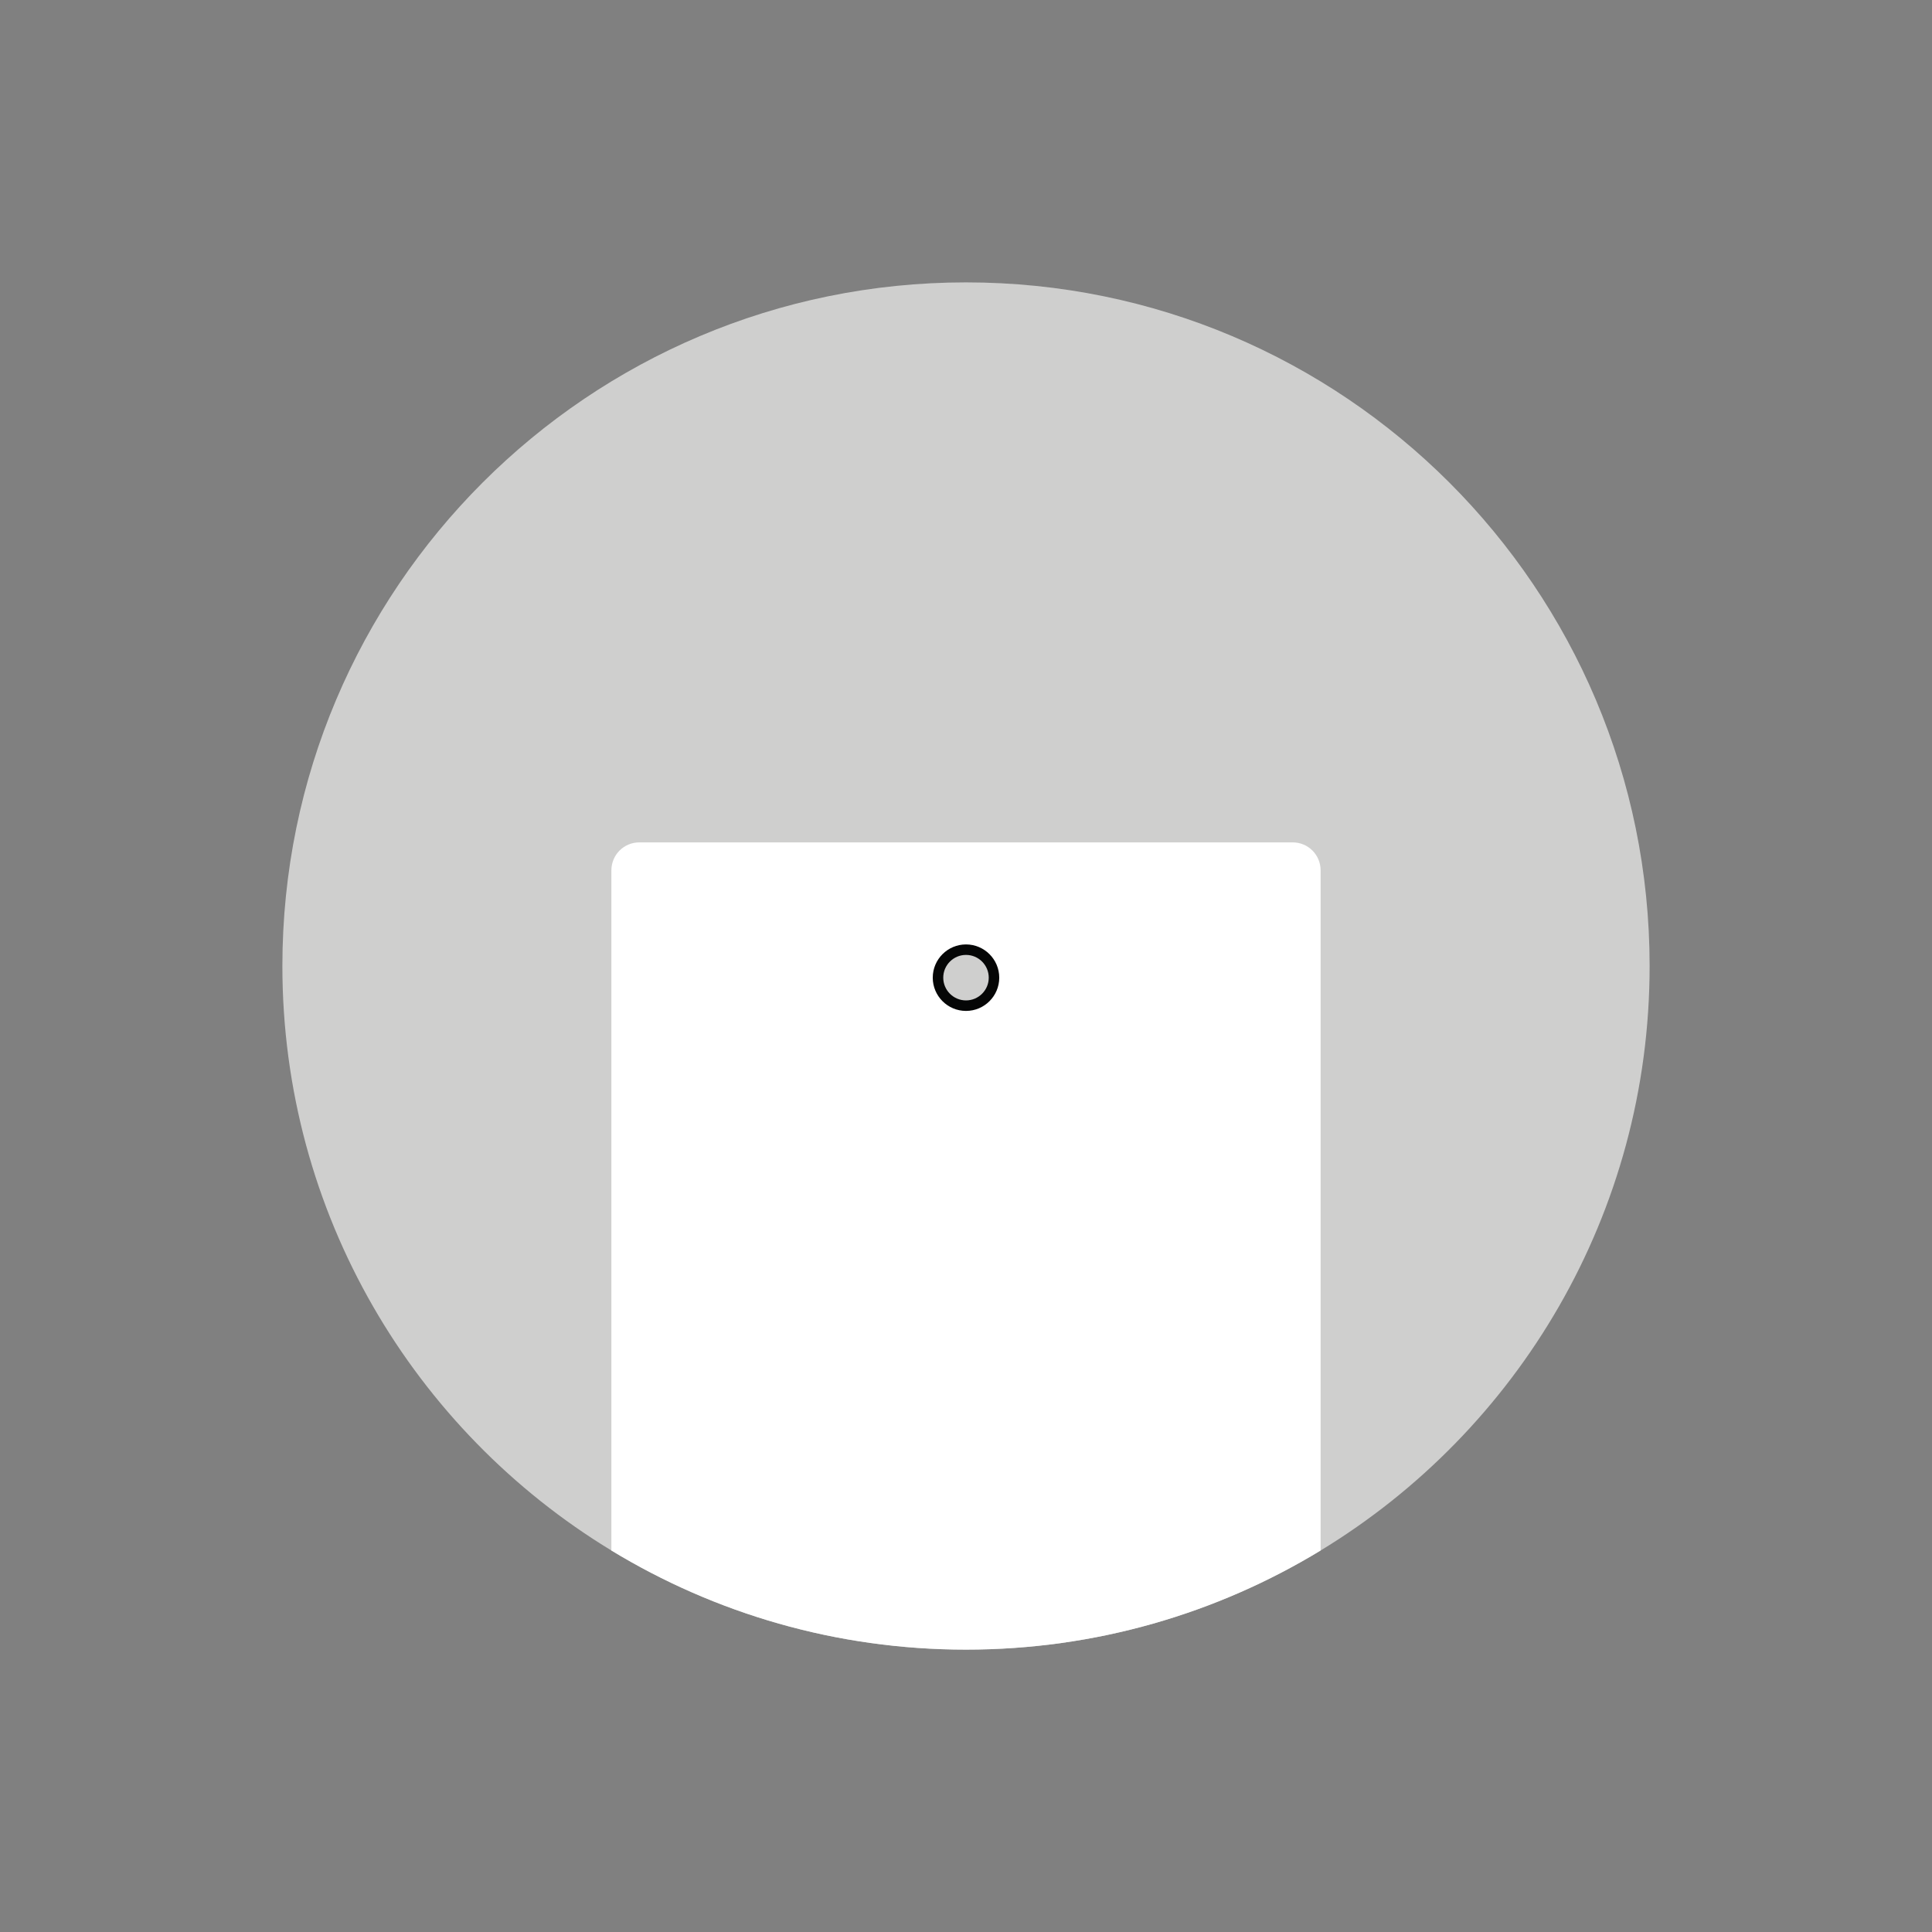 <?xml version="1.0" encoding="utf-8"?>
<!-- Generator: Adobe Illustrator 16.0.0, SVG Export Plug-In . SVG Version: 6.00 Build 0)  -->
<!DOCTYPE svg PUBLIC "-//W3C//DTD SVG 1.1//EN" "http://www.w3.org/Graphics/SVG/1.1/DTD/svg11.dtd">
<svg version="1.1" id="Layer_1" xmlns="http://www.w3.org/2000/svg" xmlns:xlink="http://www.w3.org/1999/xlink" x="0px" y="0px"
	 width="138px" height="138px" viewBox="0 0 138 138" enable-background="new 0 0 138 138" xml:space="preserve">
<rect x="0" y="0" width="138" height="138" fill="#808080" stroke="none"/>
<path fill="#CFCFCE" d="M117.83,69c0,17.69-9.41,33.19-23.5,41.75c-7.39,4.49-16.061,7.08-25.33,7.08c-9.27,0-17.94-2.59-25.33-7.08
	c-14.09-8.56-23.5-24.06-23.5-41.75c0-26.97,21.86-48.83,48.83-48.83C95.97,20.17,117.83,42.03,117.83,69z"/>
<path fill="#FFFFFF" d="M94.33,62.17v48.58c-7.39,4.49-16.061,7.08-25.33,7.08c-9.27,0-17.94-2.59-25.33-7.08V62.17
	c0-1.11,0.89-2,2-2h46.66C93.44,60.17,94.33,61.06,94.33,62.17z"/>
<circle fill="#CFCFCE" cx="69" cy="69.833" r="2"/>
<g>
	<path fill="#050606" d="M69,72.209c-1.31,0-2.375-1.065-2.375-2.375c0-1.31,1.065-2.375,2.375-2.375s2.375,1.065,2.375,2.375
		C71.375,71.144,70.31,72.209,69,72.209z M69,68.208c-0.896,0-1.625,0.729-1.625,1.625s0.729,1.625,1.625,1.625
		s1.625-0.729,1.625-1.625S69.896,68.208,69,68.208z"/>
</g>
</svg>
